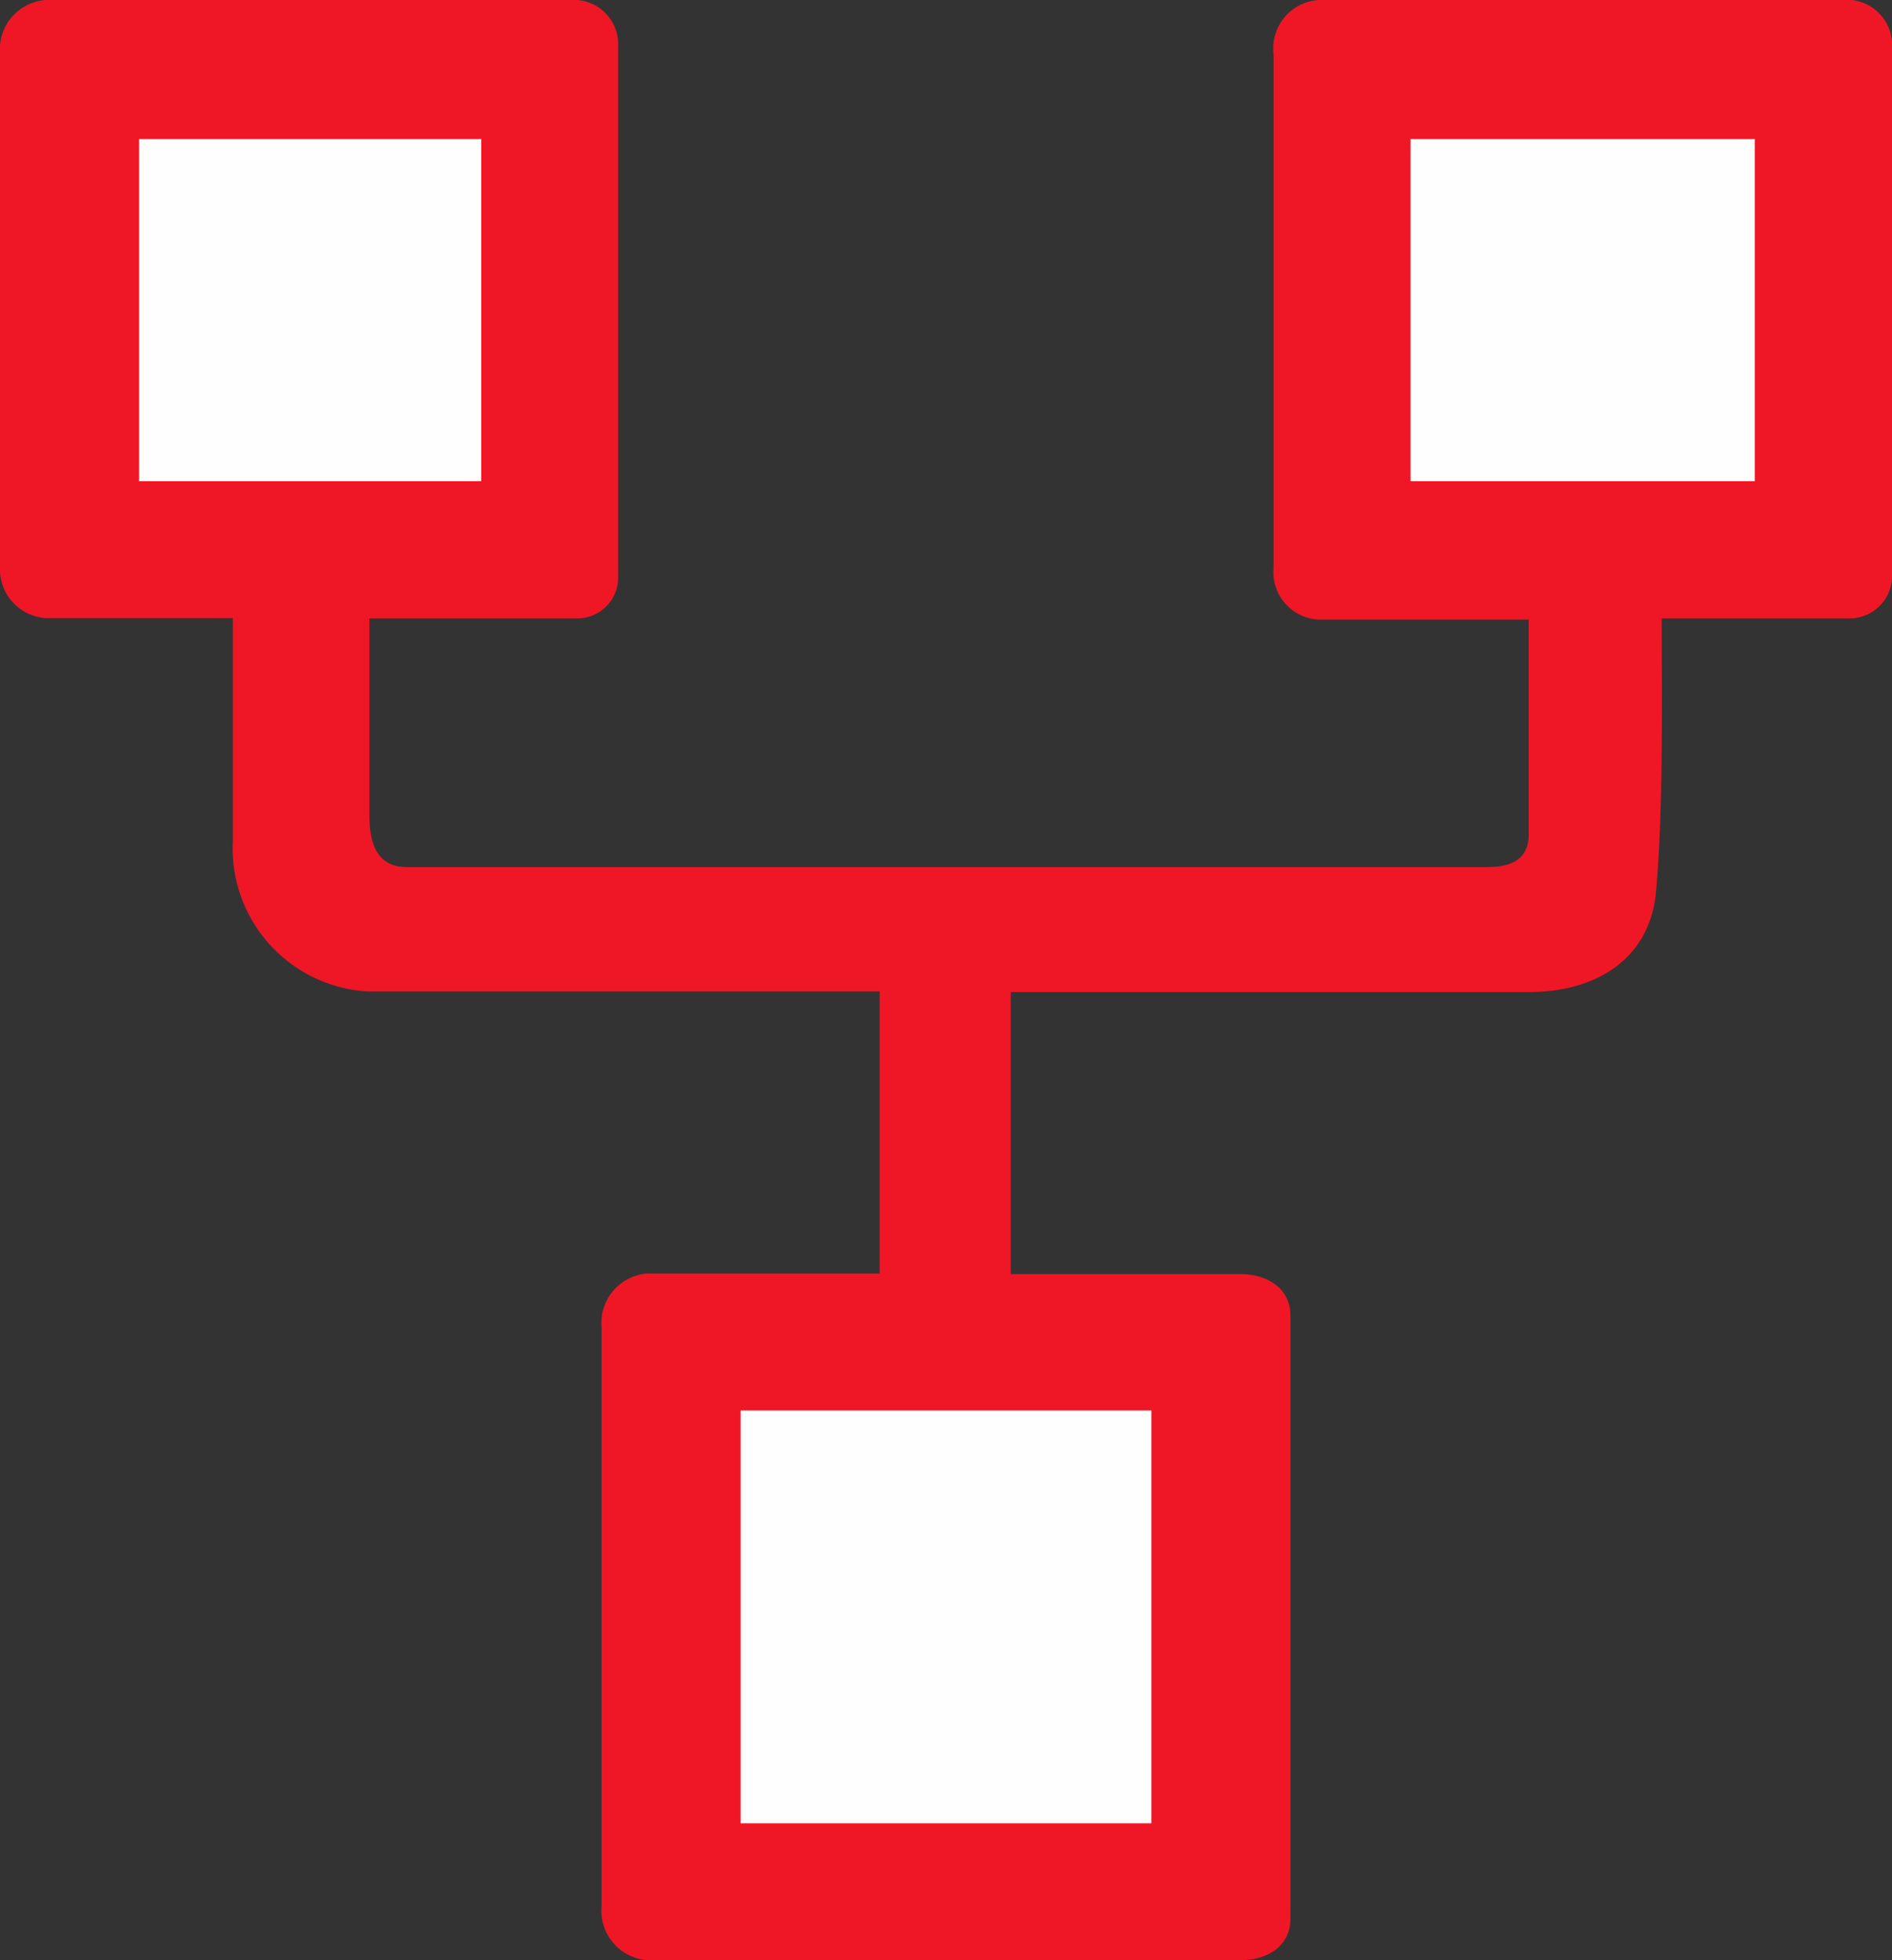 <svg id="Layer_1" data-name="Layer 1" xmlns="http://www.w3.org/2000/svg" width="61.77" height="64" viewBox="0 0 61.77 64">
  <rect x="0" y="0" width="61.77" height="64" fill="#333333" stroke="none"/>
  <title>broad_network_access</title>
  <g>
    <path d="M20.64,62.24V43.34a1.62,1.62,0,0,1,1.49-1.76h7.59V32.37H13a4.68,4.68,0,0,1-4.4-4.88V20.18H2.49A1.6,1.6,0,0,1,1,18.49V1.76A1.62,1.62,0,0,1,2.49,0H19.62a1.45,1.45,0,0,1,1.56,1.35V18.9a1.33,1.33,0,0,1-1.29,1.29H13.06v6.43c0,.95.27,1.69,1.22,1.69H49.56c.81,0,1.35-.27,1.35-1.08v-7H44.07a1.55,1.55,0,0,1-1.49-1.69V1.76A1.58,1.58,0,0,1,44.07,0H61.14a1.48,1.48,0,0,1,1.63,1.35V18.9a1.39,1.39,0,0,1-1.35,1.29H55.25c0,2.17.07,6.3-.2,9.08-.27,2.1-2,3.12-4.13,3.12H34v9.21H41.5c.88,0,1.63.47,1.63,1.35V62.65c0,.88-.74,1.35-1.63,1.35H22.13a1.62,1.62,0,0,1-1.49-1.76Z" transform="translate(-1)" style="fill: #ef1726;fill-rule: evenodd"/>
    <rect x="24.18" y="46.05" width="13.41" height="13.48" style="fill: #fefefe"/>
    <rect x="4.54" y="4.54" width="11.17" height="11.17" style="fill: #fefefe"/>
    <rect x="46.05" y="4.54" width="11.24" height="11.17" style="fill: #fefefe"/>
  </g>
</svg>
